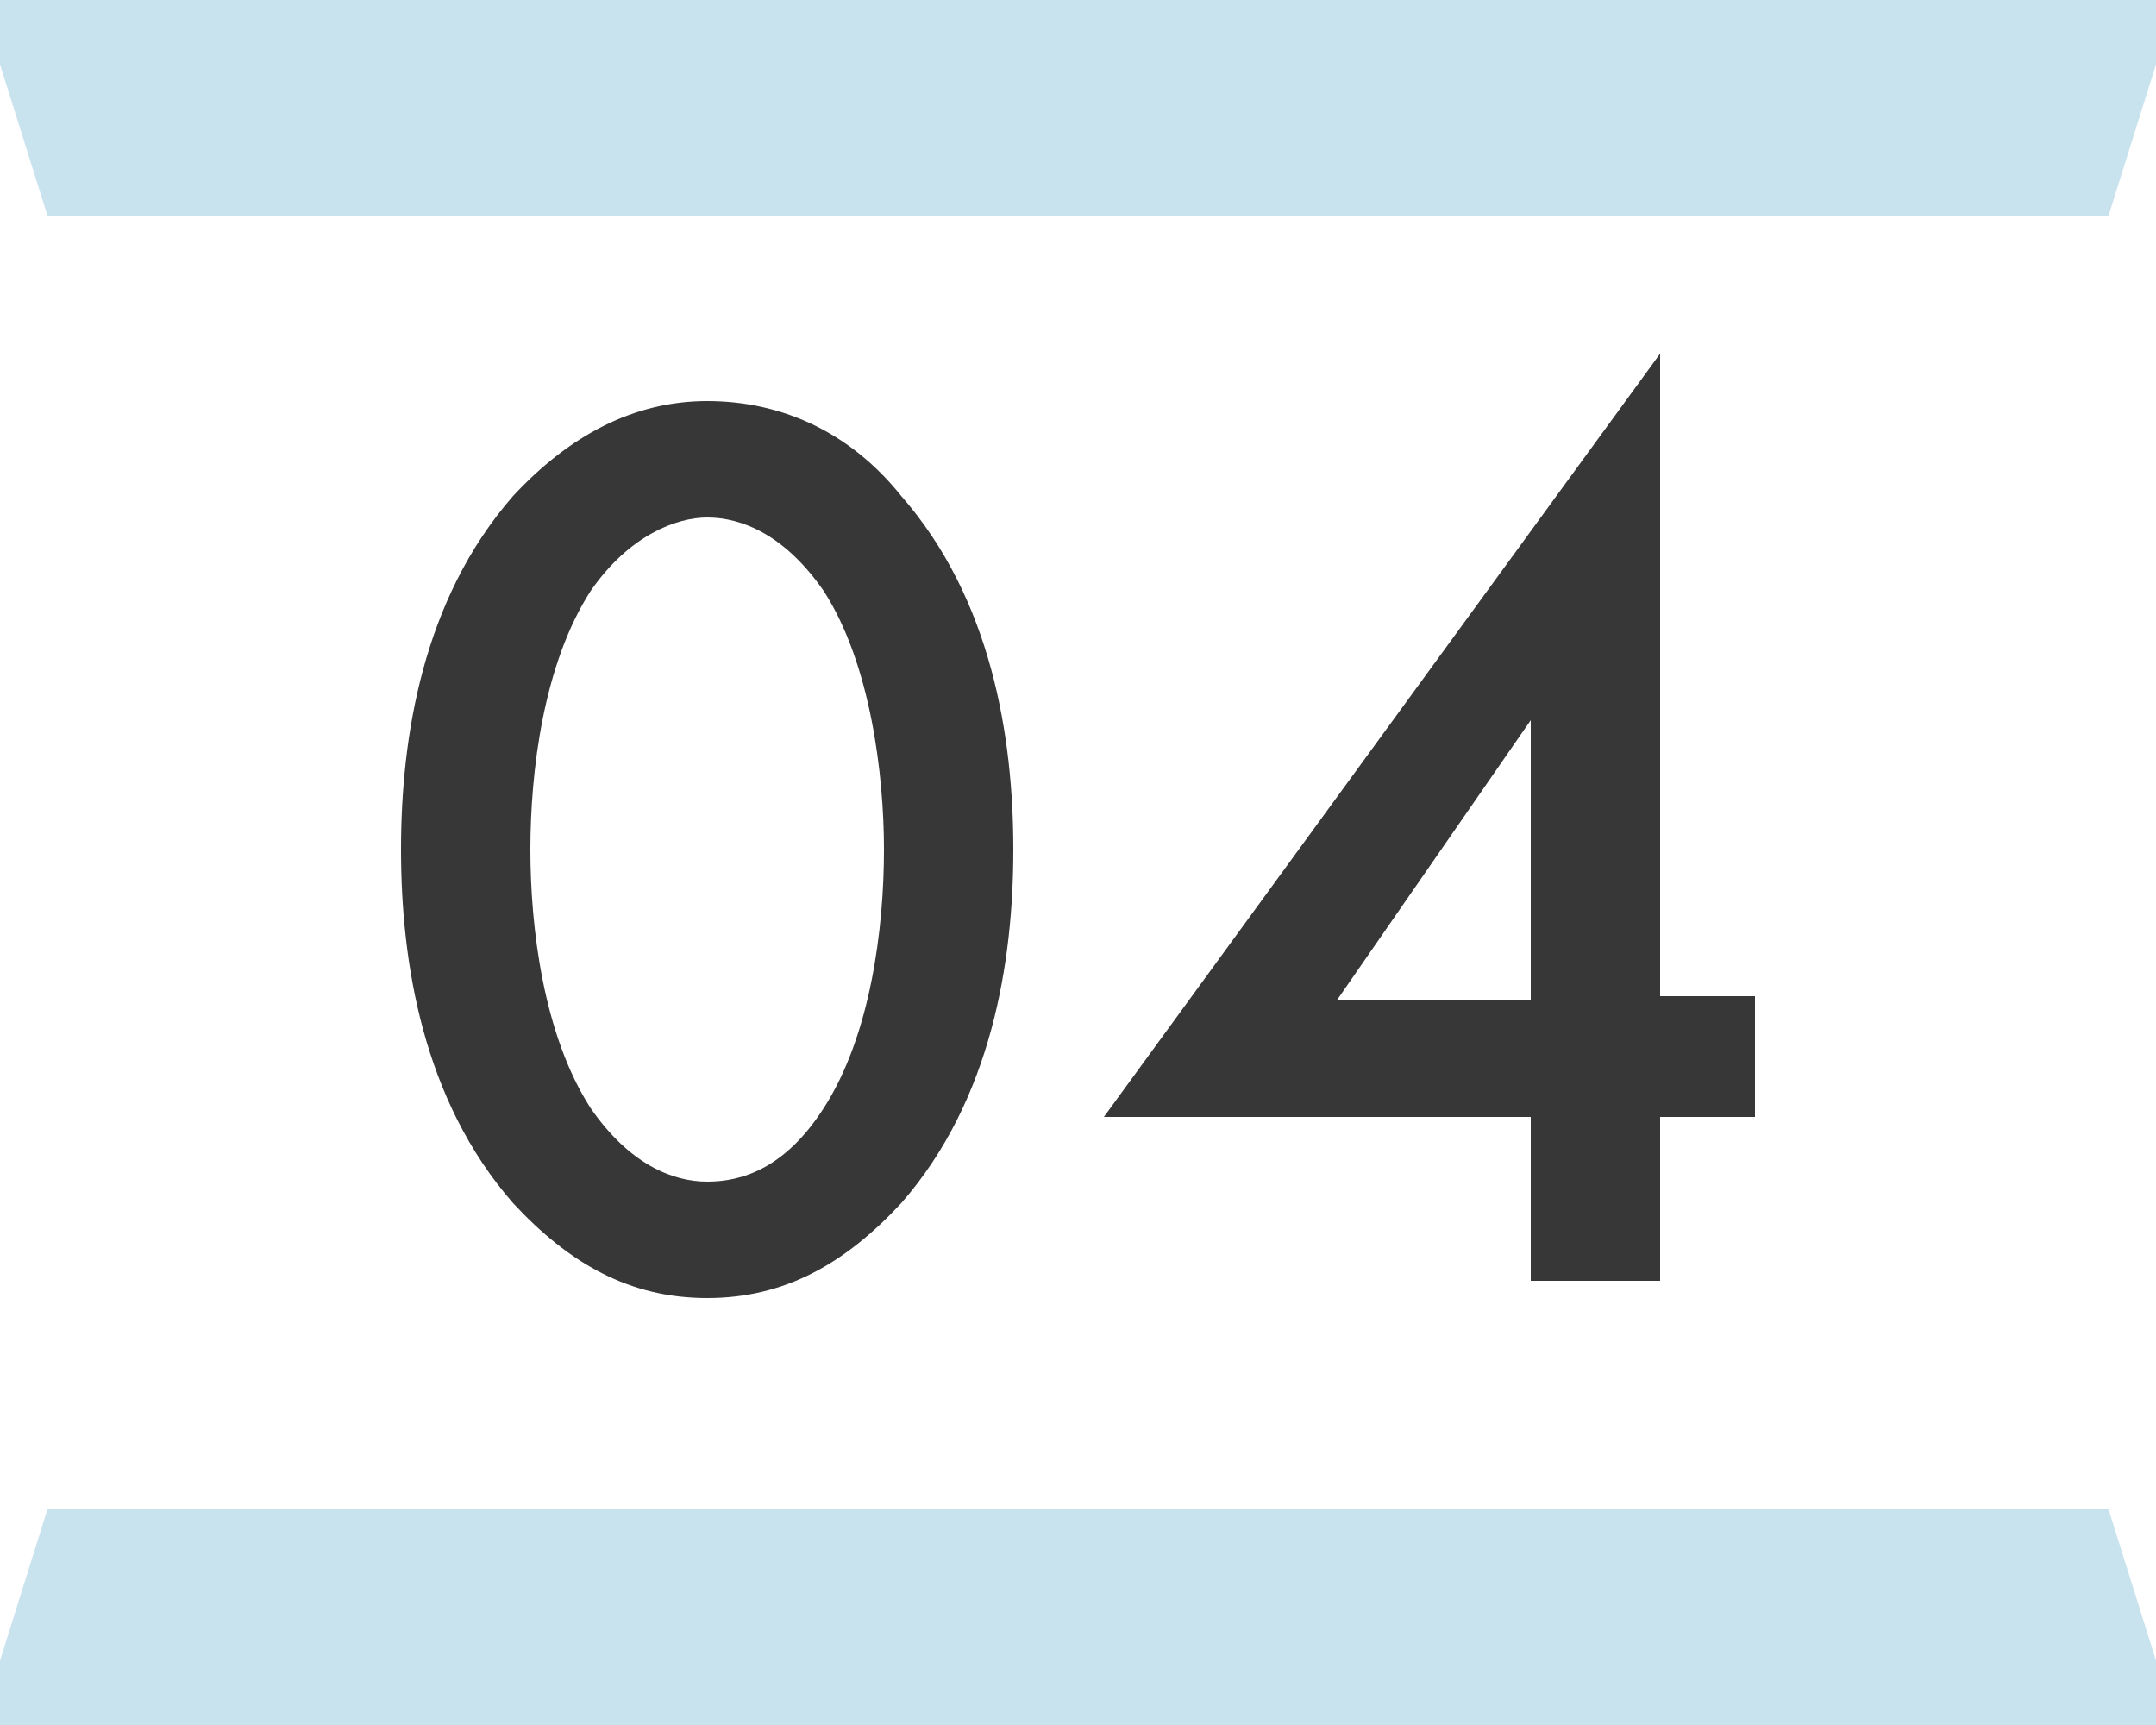<?xml version="1.0" encoding="utf-8"?>
<!-- Generator: Adobe Illustrator 26.0.1, SVG Export Plug-In . SVG Version: 6.00 Build 0)  -->
<svg version="1.2" baseProfile="tiny" id="レイヤー_1"
	 xmlns="http://www.w3.org/2000/svg" xmlns:xlink="http://www.w3.org/1999/xlink" x="0px" y="0px" viewBox="0 0 50 40"
	 overflow="visible" xml:space="preserve">
<g>
	<polygon fill="#C9E3EE" points="48.9,5 1.1,5 -0.5,-0.1 50.5,-0.1 	"/>
	<polygon fill="#C9E3EE" points="1.1,35 48.9,35 50.5,40.1 -0.5,40.1 	"/>
	<g>
		<path fill="#373737" d="M11.9,27.9c-2.1-2.4-2.6-5.6-2.6-8.2c0-2.6,0.5-5.8,2.6-8.2c1.3-1.4,2.8-2.2,4.5-2.2s3.3,0.7,4.5,2.2
			c2.1,2.4,2.6,5.6,2.6,8.2c0,2.6-0.5,5.8-2.6,8.2c-1.3,1.4-2.7,2.2-4.5,2.2C14.6,30.1,13.2,29.3,11.9,27.9z M13.7,13.7
			c-1.1,1.7-1.4,4.2-1.4,6c0,1.8,0.3,4.3,1.4,6c0.9,1.3,1.9,1.7,2.7,1.7c0.8,0,1.8-0.3,2.7-1.7c1.1-1.7,1.4-4.2,1.4-6
			c0-1.7-0.3-4.3-1.4-6c-0.9-1.3-1.9-1.7-2.7-1.7C15.7,12,14.6,12.4,13.7,13.7z"/>
		<path fill="#373737" d="M38.5,23.1h2.2v2.8h-2.2v3.8h-3v-3.8h-9.9L38.5,8.2V23.1z M35.5,23.2v-6.5L31,23.2H35.5z"/>
	</g>
</g>
</svg>
